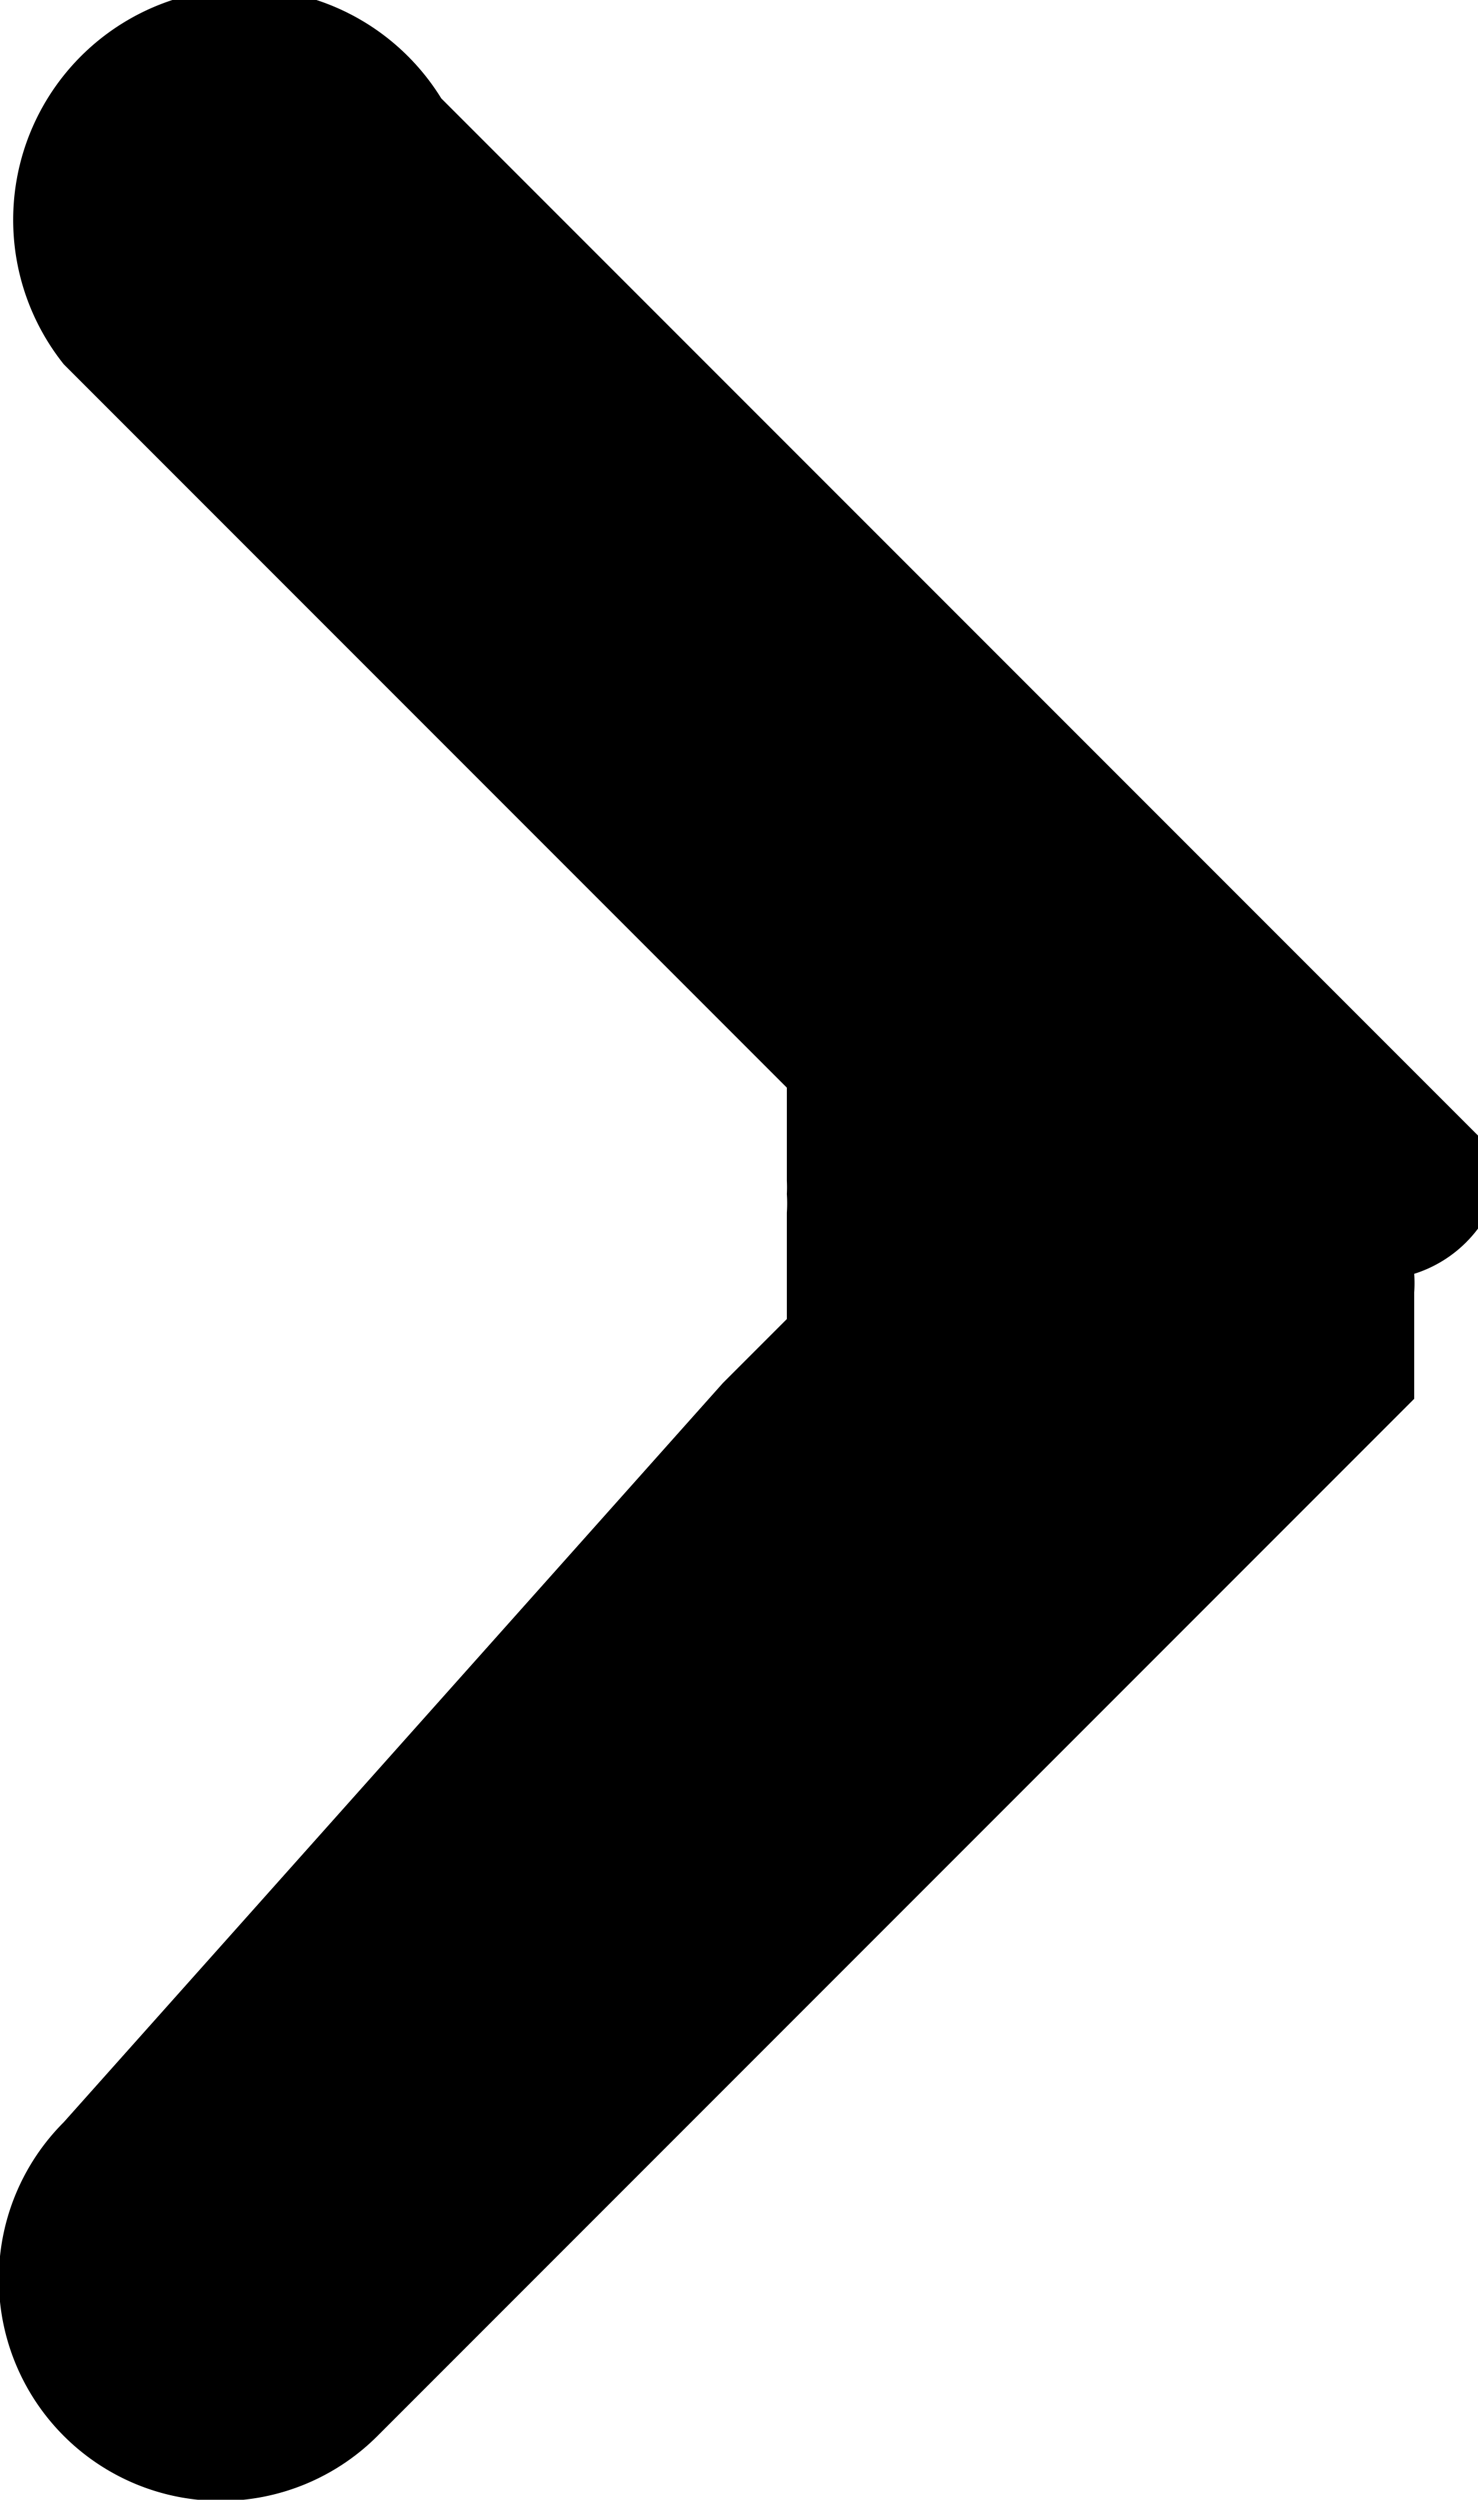 <svg data-name="yellow carat circle copy" xmlns="http://www.w3.org/2000/svg" width="5.56" height="9.4" viewBox="0 0 5.56 9.4"><title>icon-cta-circle-right-solid</title><path d="M14.65,11v-.24h0V10.7h0v-.05h0l-3.9-3.9a.87.87,0,1,0-1.42,1l2.48,2.48h0l.24.24h0v.05h0v.06h0v.24a.48.48,0,0,1,0,.05.51.51,0,0,1,0,.07v.24h0v.11h0v.05h0l-.24.24h0L9.33,14.36a.83.83,0,0,0,1.18,1.18l3.9-3.9h0v-.05h0v-.11h0v-.24a.51.51,0,0,0,0-.07A.48.48,0,0,0,14.65,11Z" transform="translate(-9.09 -6.38)"/></svg>